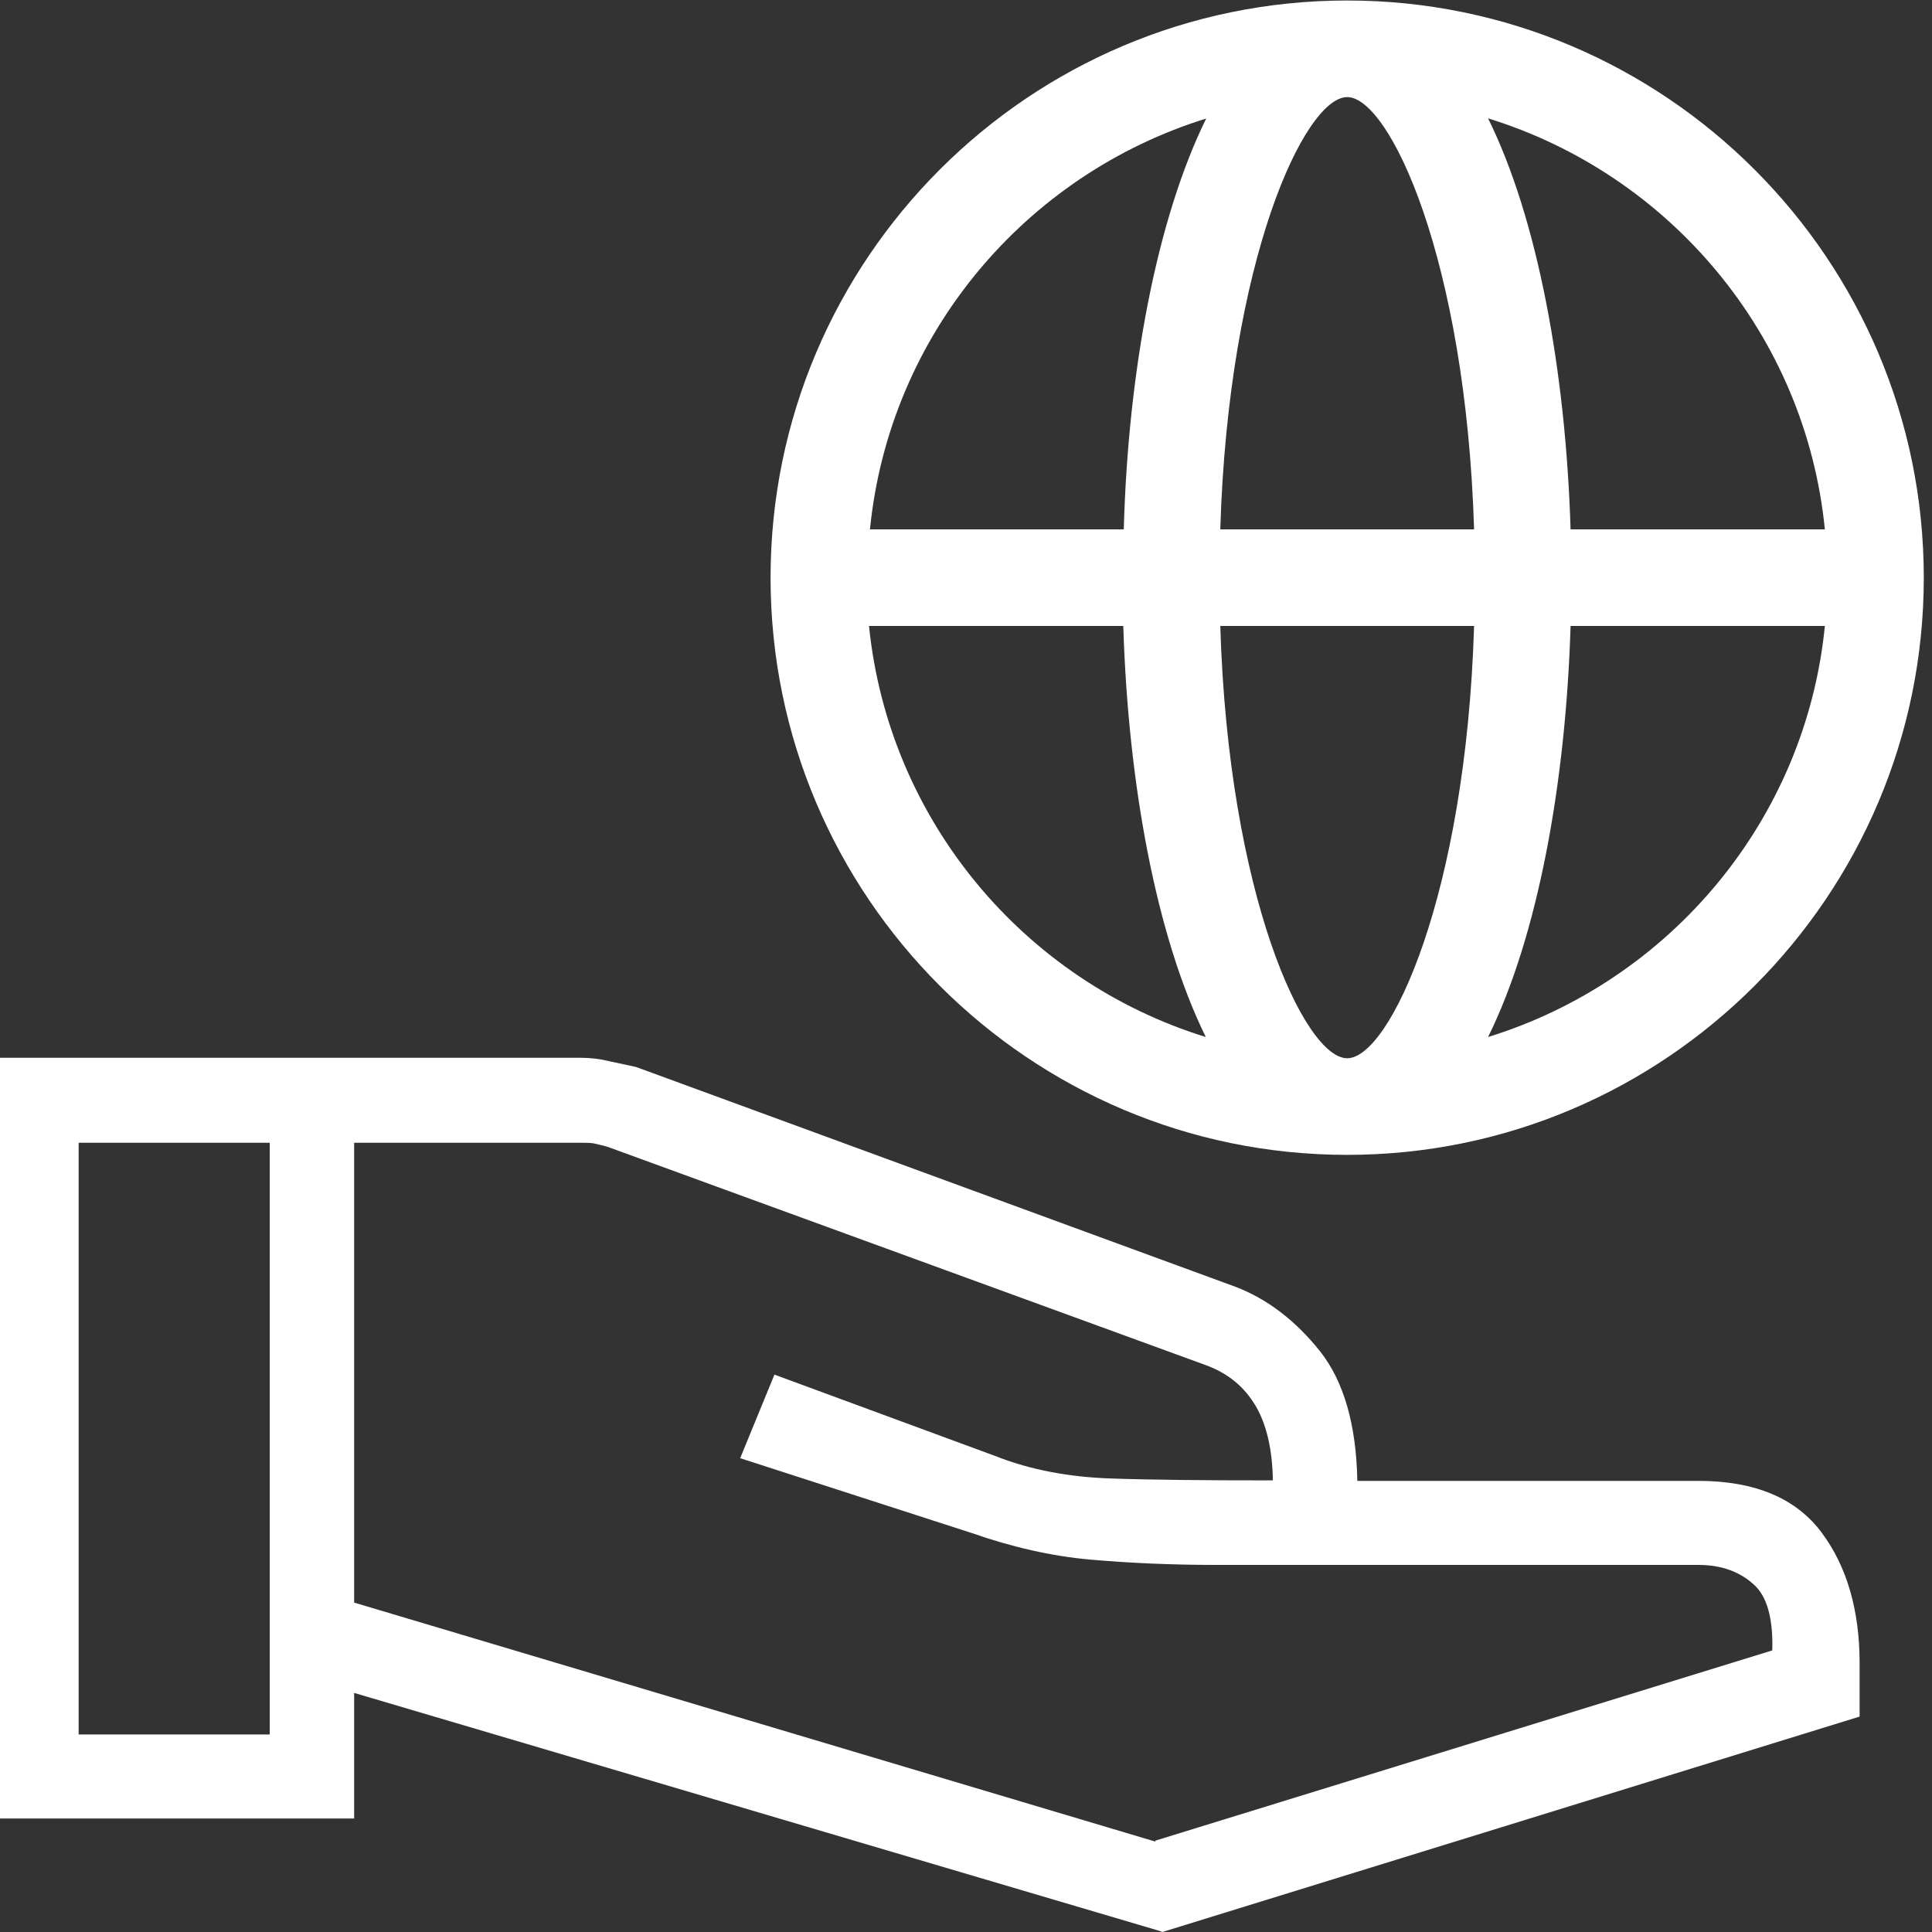 <svg width="168" height="168" viewBox="0 0 168 168" fill="none" xmlns="http://www.w3.org/2000/svg">
<rect x="0" y="0" width="168" height="168" fill="#333333" stroke="none"/>
<g clip-path="url(#clip0_2680_15937)">
<g clip-path="url(#clip1_2680_15937)">
<path d="M147.733 128.772H118.027C117.943 123.9 116.852 120.12 114.796 117.516C112.656 114.828 110.181 112.938 107.412 111.888L55.3 92.778C54.503 92.611 53.705 92.442 52.95 92.275C52.111 92.064 51.272 91.981 50.517 91.981H-0.504V158.13H30.796V147.21L100.866 167.916L101.076 168L161.705 149.268V144.606C161.705 140.07 160.615 136.248 158.433 133.308C156.209 130.284 152.601 128.772 147.691 128.772H147.733ZM23.454 150.822H6.838V99.373H23.454V150.822ZM100.489 160.146L30.796 139.356V99.373H50.684C51.104 99.373 51.44 99.373 51.775 99.457C52.111 99.54 52.531 99.624 52.908 99.751L104.81 118.692C106.782 119.406 108.209 120.582 109.216 122.304C110.139 123.9 110.642 126.042 110.684 128.73C104.936 128.73 100.195 128.688 96.545 128.562C92.936 128.436 89.579 127.806 86.6 126.63L67.342 119.532L64.363 126.798L84.503 133.308C87.985 134.526 91.468 135.324 94.824 135.618C98.181 135.912 101.831 136.08 105.691 136.08H147.691C149.621 136.08 151.216 136.626 152.475 137.76C153.649 138.768 154.195 140.742 154.111 143.514L100.447 160.062L100.489 160.146Z" fill="white"/>
<path d="M117.146 100.423C144.796 100.423 167.286 77.911 167.286 50.233C167.286 22.555 144.796 0.043 117.146 0.043C89.495 0.043 67.006 22.555 67.006 50.233C67.006 77.911 89.495 100.423 117.146 100.423ZM75.607 54.433H97.677C98.097 68.125 100.53 81.397 104.852 90.175C89.076 85.303 77.286 71.359 75.565 54.433H75.607ZM106.111 54.433H128.181C127.467 77.869 120.838 92.023 117.146 92.023C113.453 92.023 106.824 77.869 106.111 54.433ZM129.397 90.175C133.719 81.439 136.153 68.125 136.572 54.433H158.684C157.006 71.359 145.174 85.303 129.397 90.175ZM158.684 46.033H136.572C136.153 32.341 133.719 19.027 129.397 10.291C145.174 15.163 157.006 29.107 158.684 46.033ZM128.181 46.033H106.111C106.824 22.597 113.453 8.443 117.146 8.443C120.838 8.443 127.467 22.597 128.181 46.033ZM104.894 10.291C100.572 19.069 98.097 32.341 97.719 46.033H75.649C77.328 29.107 89.16 15.163 104.936 10.291H104.894Z" fill="white"/>
</g>
</g>
<defs>
<clipPath id="clip0_2680_15937">
<rect width="168" height="168" fill="white"/>
</clipPath>
<clipPath id="clip1_2680_15937">
<rect width="167.832" height="168" fill="white" transform="translate(-0.504)"/>
</clipPath>
</defs>
</svg>
